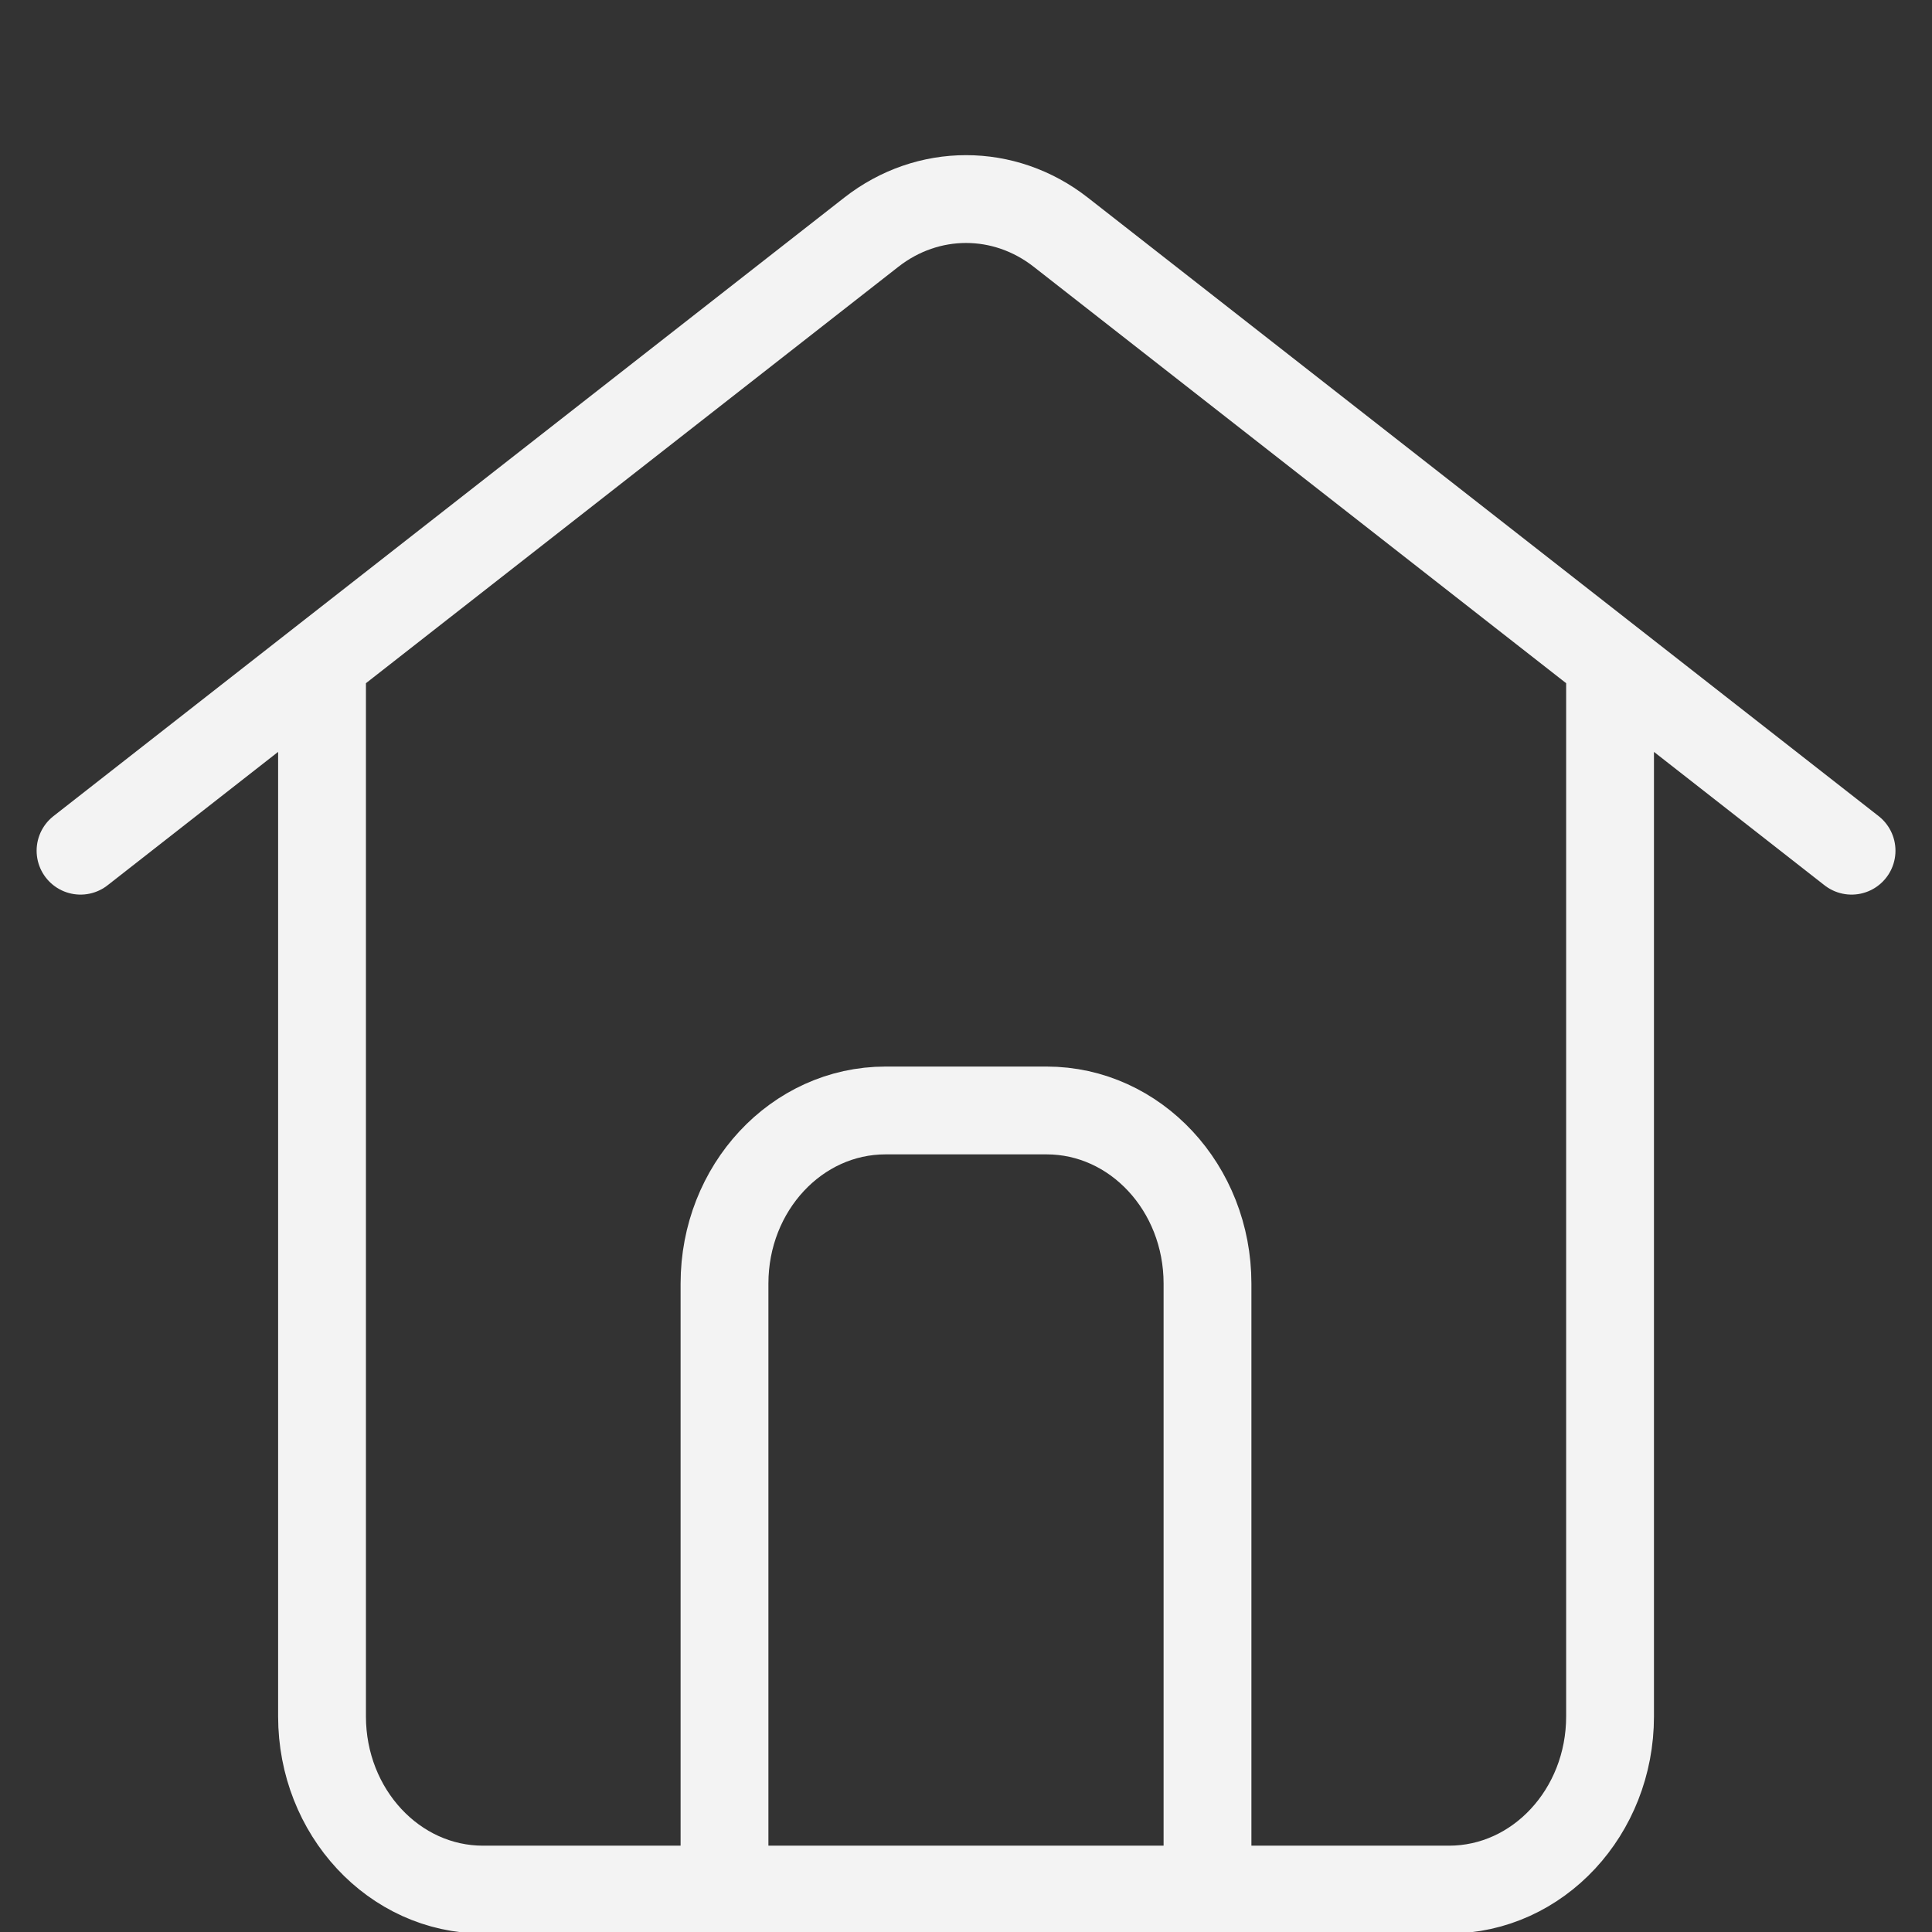<?xml version="1.0" encoding="UTF-8"?> <svg xmlns="http://www.w3.org/2000/svg" width="22" height="22" viewBox="0 0 22 22" fill="none"><rect x="0" y="0" width="22" height="22" fill="#333333" stroke="none"/> <g clip-path="url(#clip0_494_385)"> <path d="M3.667 7.536V19.545C3.667 20.634 4.488 21.517 5.5 21.517H8.25M3.667 7.536L0.917 9.687M3.667 7.536L9.922 2.644C10.565 2.141 11.436 2.141 12.079 2.644L18.334 7.536M18.334 7.536V19.545C18.334 20.634 17.513 21.517 16.5 21.517H13.75M18.334 7.536L21.084 9.687M8.25 21.517V14.616C8.25 13.527 9.071 12.645 10.084 12.645H11.917C12.93 12.645 13.75 13.527 13.75 14.616V21.517M8.25 21.517H13.75" stroke="#F3F3F3" stroke-linecap="round"></path> </g> <defs> <clipPath id="clip0_494_385"> <rect width="22" height="22" fill="white"></rect> </clipPath> </defs> </svg> 
